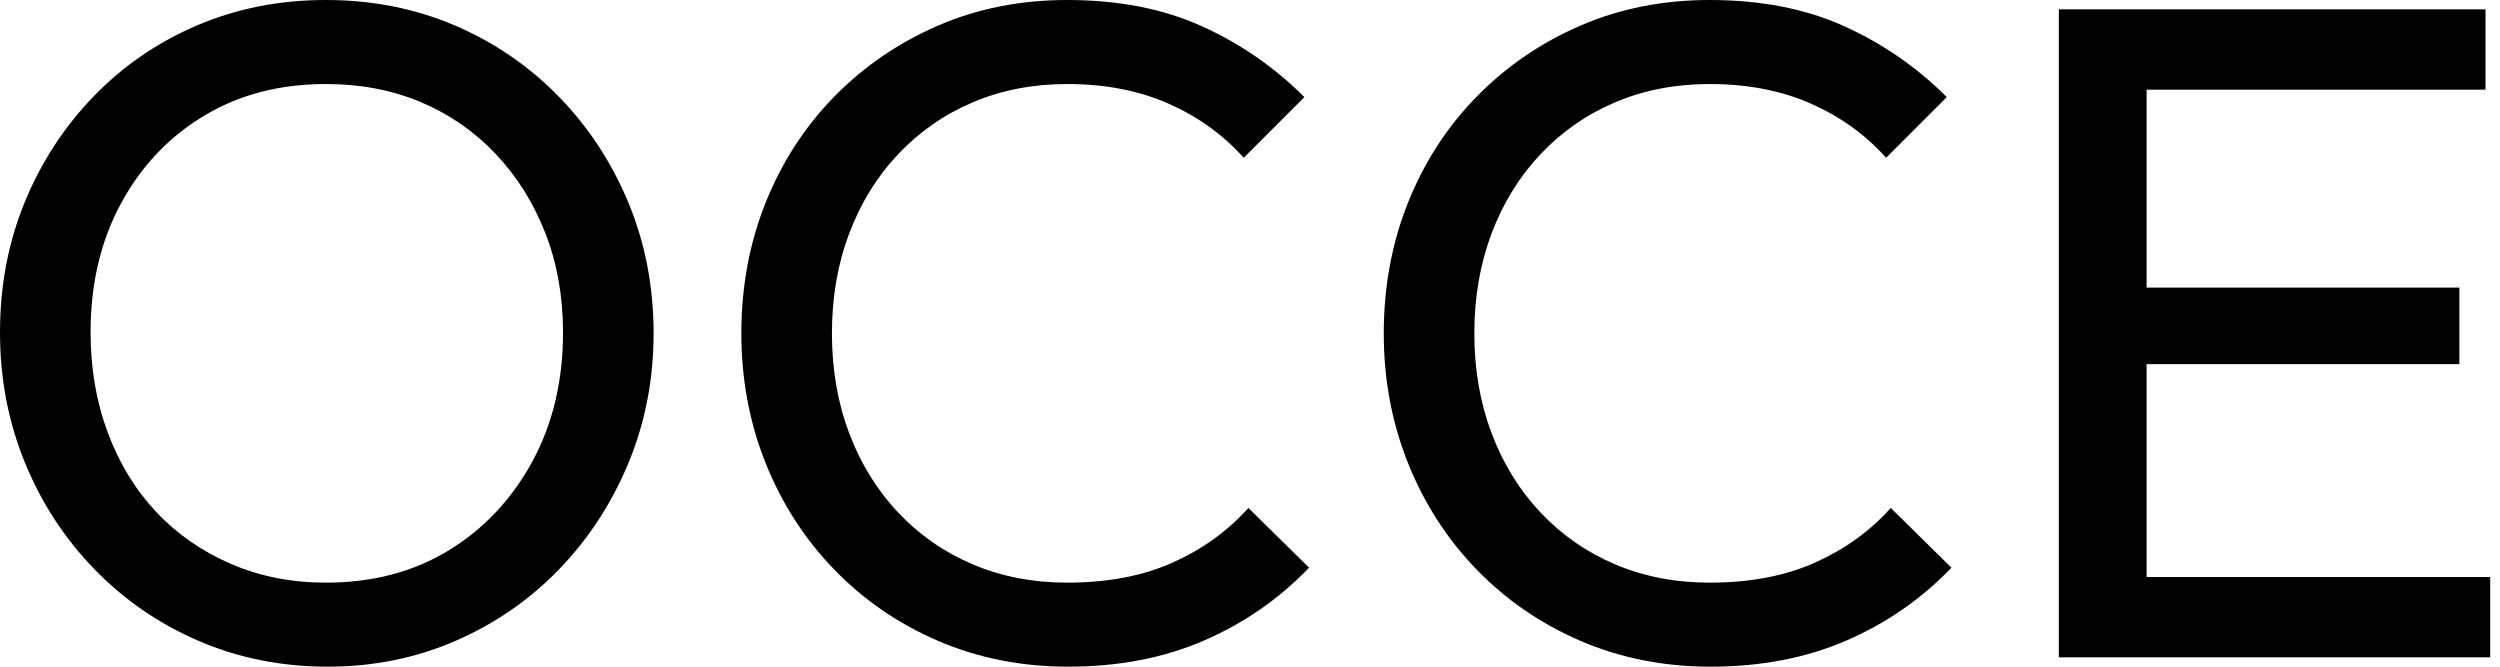 <svg baseProfile="full" height="28" version="1.1" viewBox="0 0 105 28" width="105" xmlns="http://www.w3.org/2000/svg" xmlns:ev="http://www.w3.org/2001/xml-events" xmlns:xlink="http://www.w3.org/1999/xlink"><defs /><g><path d="M15.608 28.0Q12.706 28.0 10.196 26.922Q7.686 25.843 5.804 23.902Q3.922 21.961 2.882 19.412Q1.843 16.863 1.843 13.961Q1.843 11.02 2.882 8.49Q3.922 5.961 5.784 4.039Q7.647 2.118 10.137 1.059Q12.627 0.0 15.529 0.0Q18.431 0.0 20.922 1.059Q23.412 2.118 25.294 4.039Q27.176 5.961 28.235 8.51Q29.294 11.059 29.294 14Q29.294 16.902 28.235 19.451Q27.176 22.0 25.314 23.922Q23.451 25.843 20.961 26.922Q18.471 28.0 15.608 28.0ZM15.529 24.471Q18.471 24.471 20.686 23.118Q22.902 21.765 24.196 19.392Q25.49 17.02 25.49 13.961Q25.49 11.686 24.745 9.784Q24.0 7.882 22.667 6.471Q21.333 5.059 19.529 4.294Q17.725 3.529 15.529 3.529Q12.627 3.529 10.412 4.863Q8.196 6.196 6.922 8.549Q5.647 10.902 5.647 13.961Q5.647 16.235 6.373 18.176Q7.098 20.118 8.412 21.51Q9.725 22.902 11.549 23.686Q13.373 24.471 15.529 24.471Z M46.706 28.0Q43.765 28.0 41.255 26.922Q38.745 25.843 36.882 23.922Q35.02 22.0 34.0 19.451Q32.98 16.902 32.98 14Q32.98 11.059 34.0 8.51Q35.02 5.961 36.882 4.059Q38.745 2.157 41.235 1.078Q43.725 0.0 46.667 0.0Q49.882 0.0 52.314 1.098Q54.745 2.196 56.627 4.078L54.078 6.627Q52.784 5.176 50.922 4.353Q49.059 3.529 46.667 3.529Q44.51 3.529 42.706 4.294Q40.902 5.059 39.569 6.471Q38.235 7.882 37.51 9.804Q36.784 11.725 36.784 14Q36.784 16.275 37.51 18.196Q38.235 20.118 39.569 21.529Q40.902 22.941 42.706 23.706Q44.51 24.471 46.667 24.471Q49.216 24.471 51.098 23.627Q52.98 22.784 54.275 21.333L56.824 23.843Q54.941 25.804 52.412 26.902Q49.882 28.0 46.706 28.0Z M73.686 28.0Q70.745 28.0 68.235 26.922Q65.725 25.843 63.863 23.922Q62.0 22.0 60.98 19.451Q59.961 16.902 59.961 14Q59.961 11.059 60.98 8.51Q62.0 5.961 63.863 4.059Q65.725 2.157 68.216 1.078Q70.706 0.0 73.647 0.0Q76.863 0.0 79.294 1.098Q81.725 2.196 83.608 4.078L81.059 6.627Q79.765 5.176 77.902 4.353Q76.039 3.529 73.647 3.529Q71.49 3.529 69.686 4.294Q67.882 5.059 66.549 6.471Q65.216 7.882 64.49 9.804Q63.765 11.725 63.765 14Q63.765 16.275 64.49 18.196Q65.216 20.118 66.549 21.529Q67.882 22.941 69.686 23.706Q71.49 24.471 73.647 24.471Q76.196 24.471 78.078 23.627Q79.961 22.784 81.255 21.333L83.804 23.843Q81.922 25.804 79.392 26.902Q76.863 28.0 73.686 28.0Z M88.314 27.608V0.392H92.0V27.608ZM90.824 27.608V24.235H106.431V27.608ZM90.824 15.294V12.078H105.137V15.294ZM90.824 3.765V0.392H106.235V3.765Z " fill="rgb(0,0,0)" transform="translate(-1.843, 0)" /></g></svg>